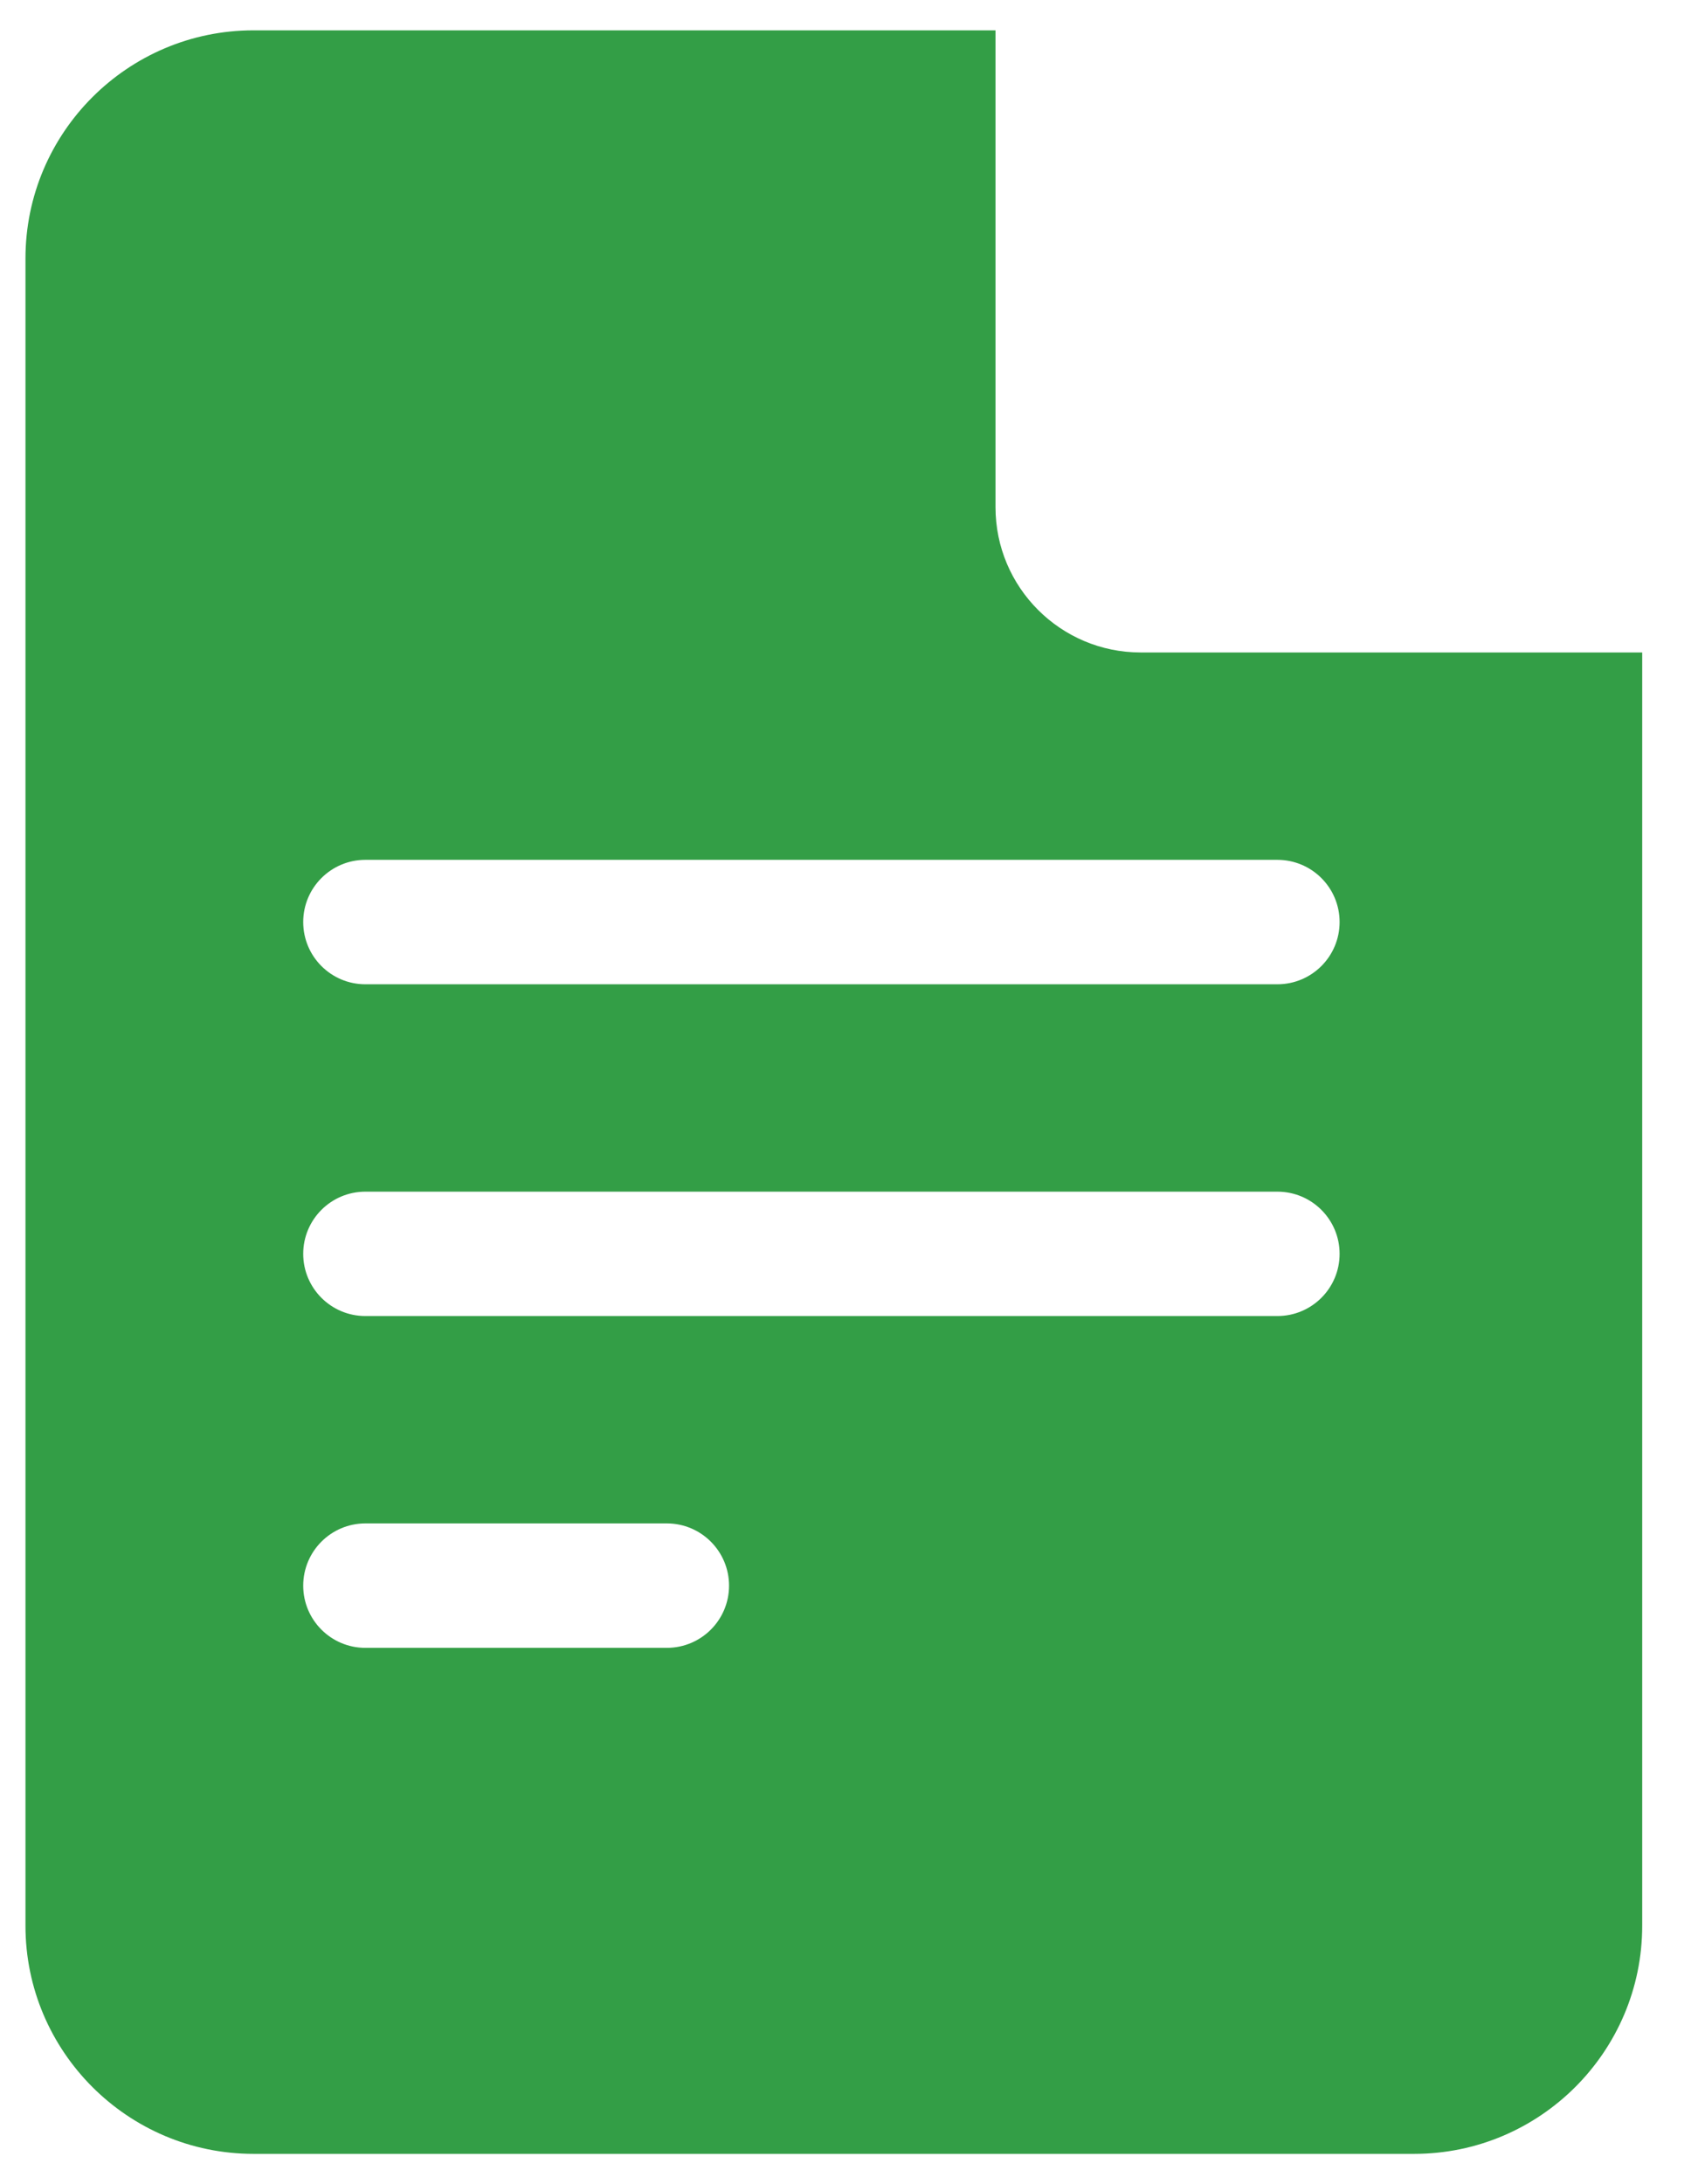 <svg width="28" height="36" viewBox="0 0 28 36" fill="none" xmlns="http://www.w3.org/2000/svg">
<path d="M18.809 10.754C17.489 10.754 16.416 9.681 16.416 8.361V0.5H4.18C2.107 0.5 0.42 2.187 0.42 4.26V31.74C0.42 33.813 2.107 35.5 4.18 35.5H23.32C25.393 35.5 27.08 33.813 27.08 31.74V10.754H18.809ZM6.025 25.109H10.996C11.563 25.109 12.022 25.569 12.022 26.135C12.022 26.701 11.563 27.16 10.996 27.16H6.025C5.459 27.16 5 26.701 5 26.135C5 25.569 5.459 25.109 6.025 25.109ZM5 20.666C5 20.1 5.459 19.641 6.025 19.641H21.064C21.631 19.641 22.09 20.1 22.09 20.666C22.09 21.232 21.631 21.691 21.064 21.691H6.025C5.459 21.691 5 21.232 5 20.666ZM21.064 14.172C21.631 14.172 22.09 14.631 22.09 15.197C22.09 15.764 21.631 16.223 21.064 16.223H6.025C5.459 16.223 5 15.764 5 15.197C5 14.631 5.459 14.172 6.025 14.172H21.064Z" fill="#339E46"/>
</svg>
